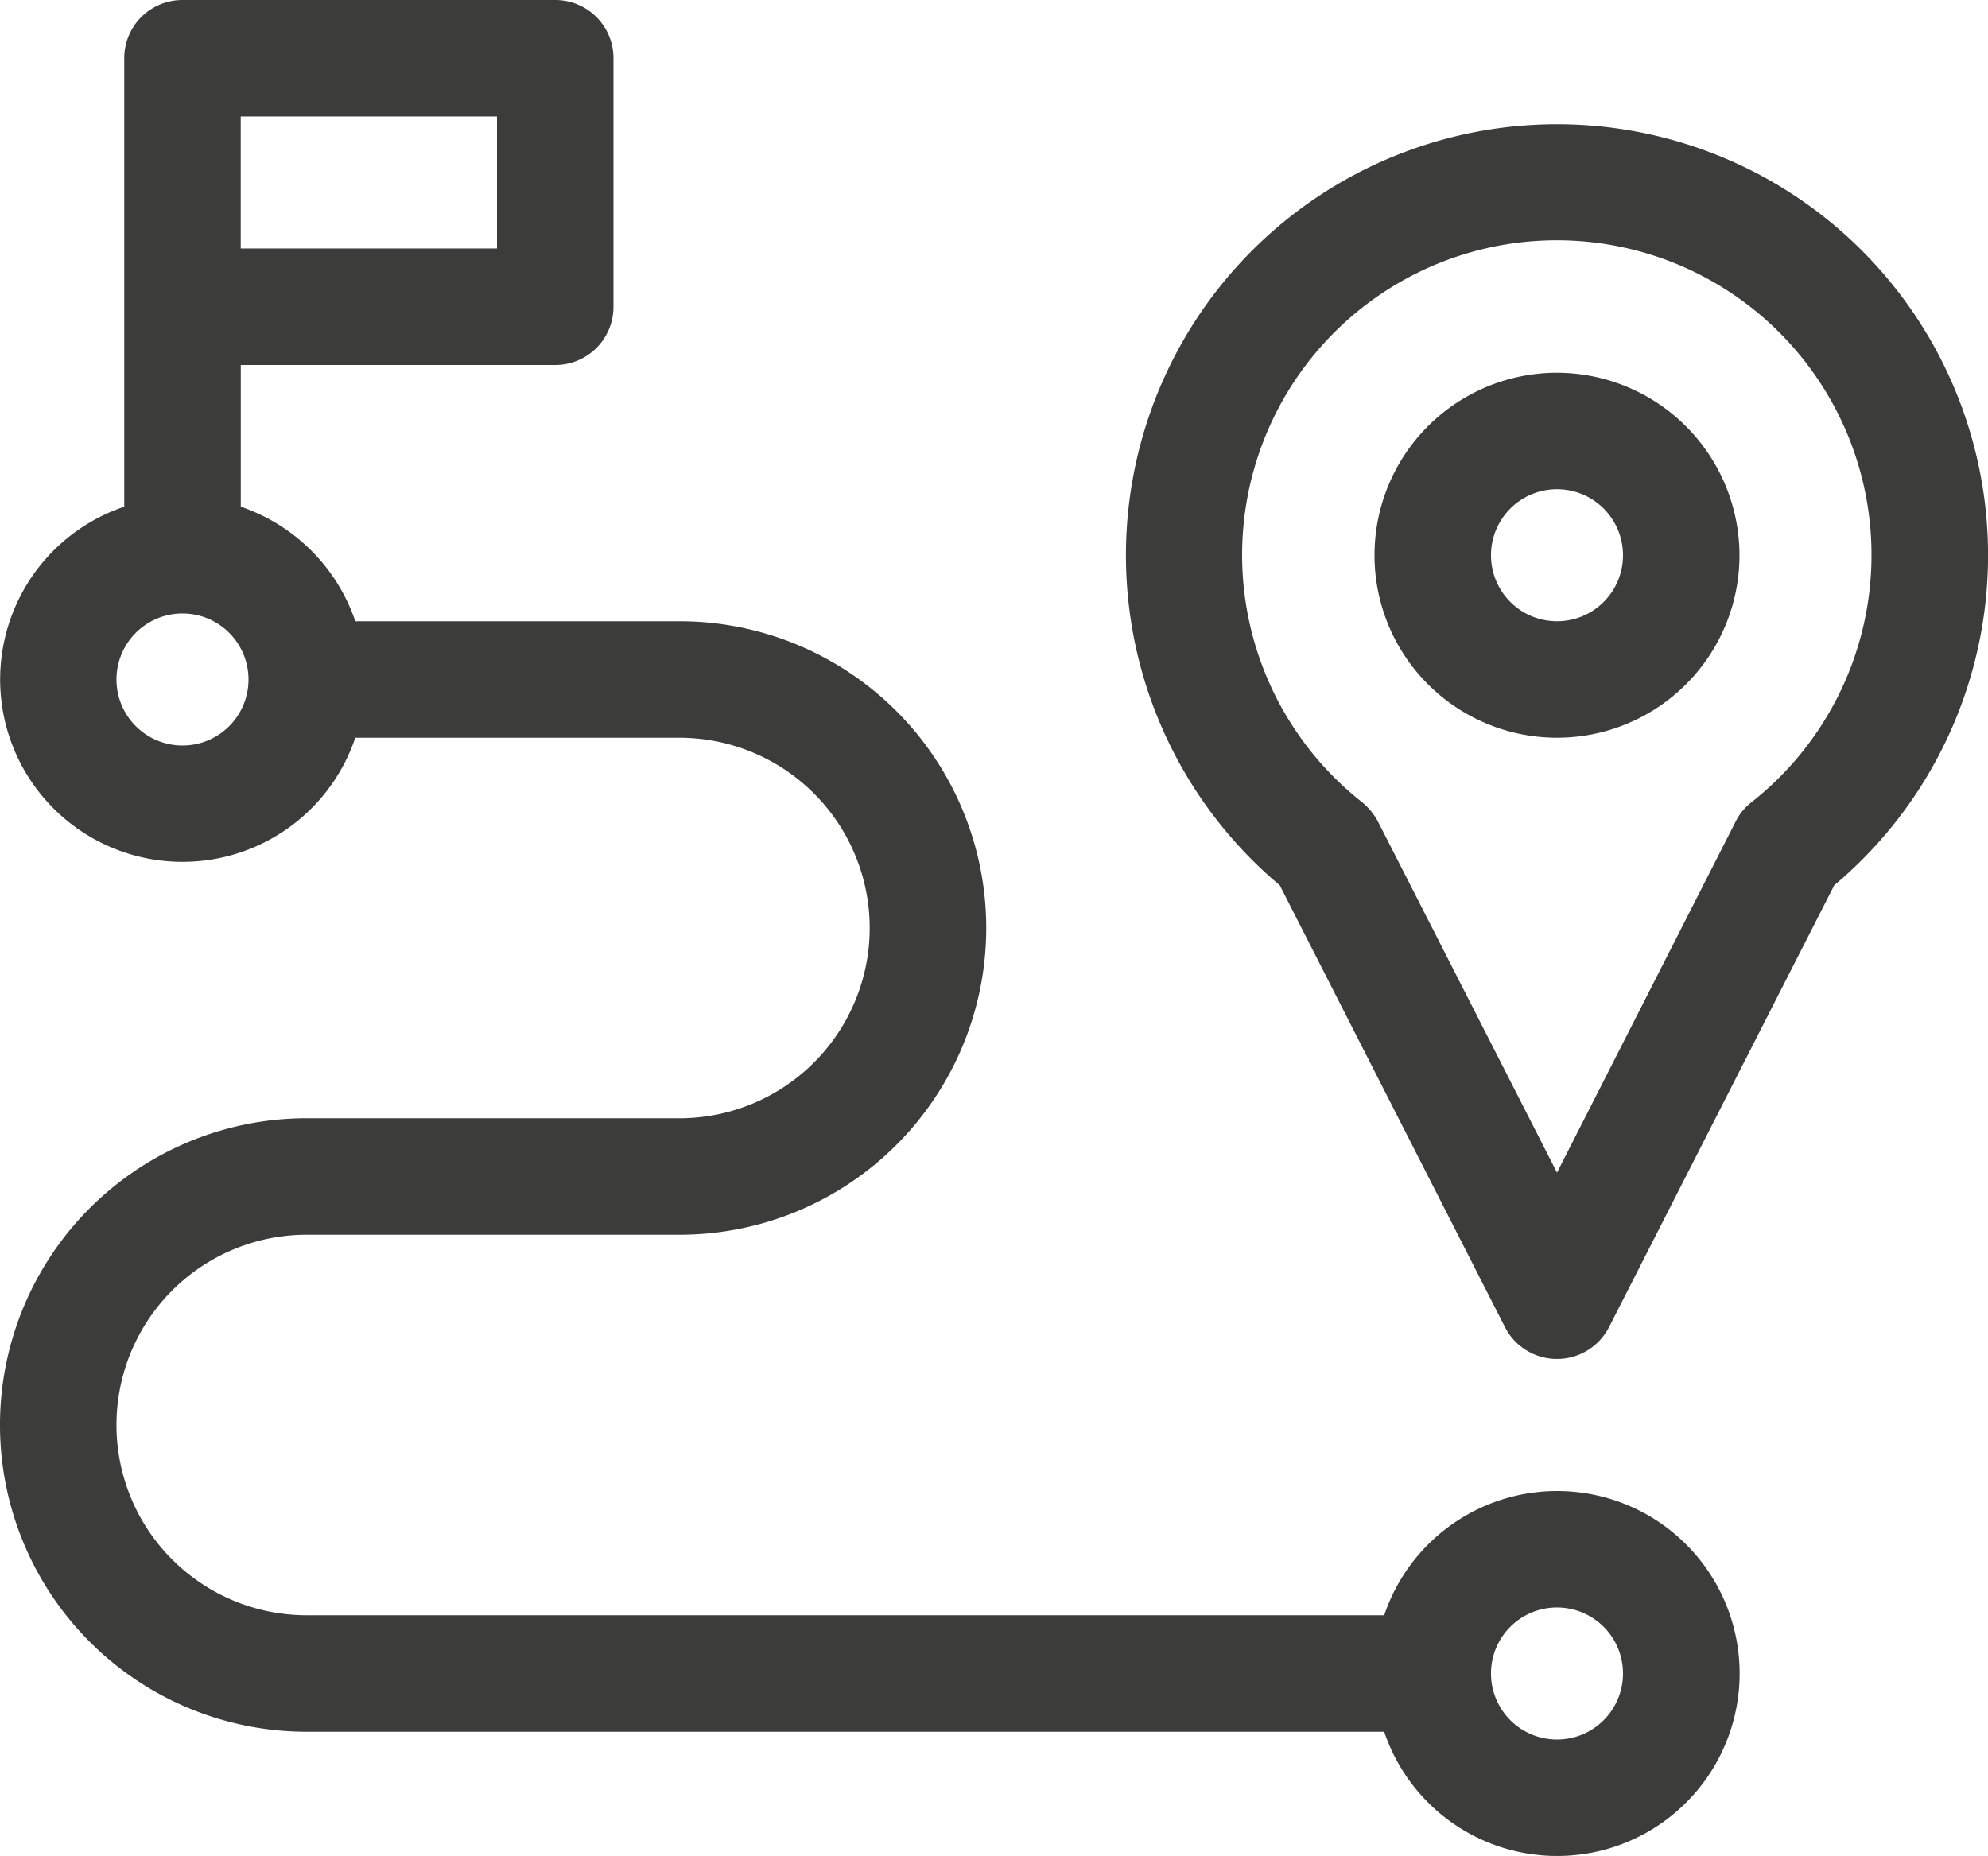 <svg id="グループ化_94" data-name="グループ化 94" xmlns="http://www.w3.org/2000/svg" viewBox="0 0 107.937 100.769">
  <defs>
    <style>
      .cls-1 {
        fill: #3c3c3b;
      }
    </style>
  </defs>
  <path id="パス_259" data-name="パス 259" class="cls-1" d="M36.892,60.714H16.654a16.654,16.654,0,0,0,0,33.309h58.5a9.908,9.908,0,1,0,0-6.324h-58.5a10.33,10.33,0,0,1,0-20.66H36.892a16.654,16.654,0,0,0,0-33.309h-17.6a9.963,9.963,0,0,0-6.219-6.219V19.817H30.146a3.158,3.158,0,0,0,3.162-3.162V3.162A3.158,3.158,0,0,0,30.146,0H9.908A3.158,3.158,0,0,0,6.746,3.162V27.511A9.9,9.9,0,1,0,19.289,40.055h17.6a10.33,10.33,0,0,1,0,20.66ZM84.536,87.277a3.584,3.584,0,1,1-3.584,3.584A3.581,3.581,0,0,1,84.536,87.277ZM26.984,13.492H13.07V6.324H26.984ZM9.908,40.476a3.584,3.584,0,1,1,3.584-3.584A3.581,3.581,0,0,1,9.908,40.476Z"/>
  <path id="パス_260" data-name="パス 260" class="cls-1" d="M363.908,96a9.908,9.908,0,1,0,9.908,9.908A9.924,9.924,0,0,0,363.908,96Zm0,13.492a3.584,3.584,0,1,1,3.584-3.584A3.581,3.581,0,0,1,363.908,109.492Z" transform="translate(-279.372 -75.762)"/>
  <path id="パス_261" data-name="パス 261" class="cls-1" d="M313.4,32a23.4,23.4,0,0,0-15.052,41.32L310.575,97.31a3.173,3.173,0,0,0,5.65,0L328.452,73.32A23.4,23.4,0,0,0,313.4,32Zm10.562,36.808a3.021,3.021,0,0,0-.864,1.054L313.4,88.92l-9.719-19.058a3.456,3.456,0,0,0-.864-1.054,17.086,17.086,0,1,1,21.145,0Z" transform="translate(-228.864 -25.254)"/>
</svg>
